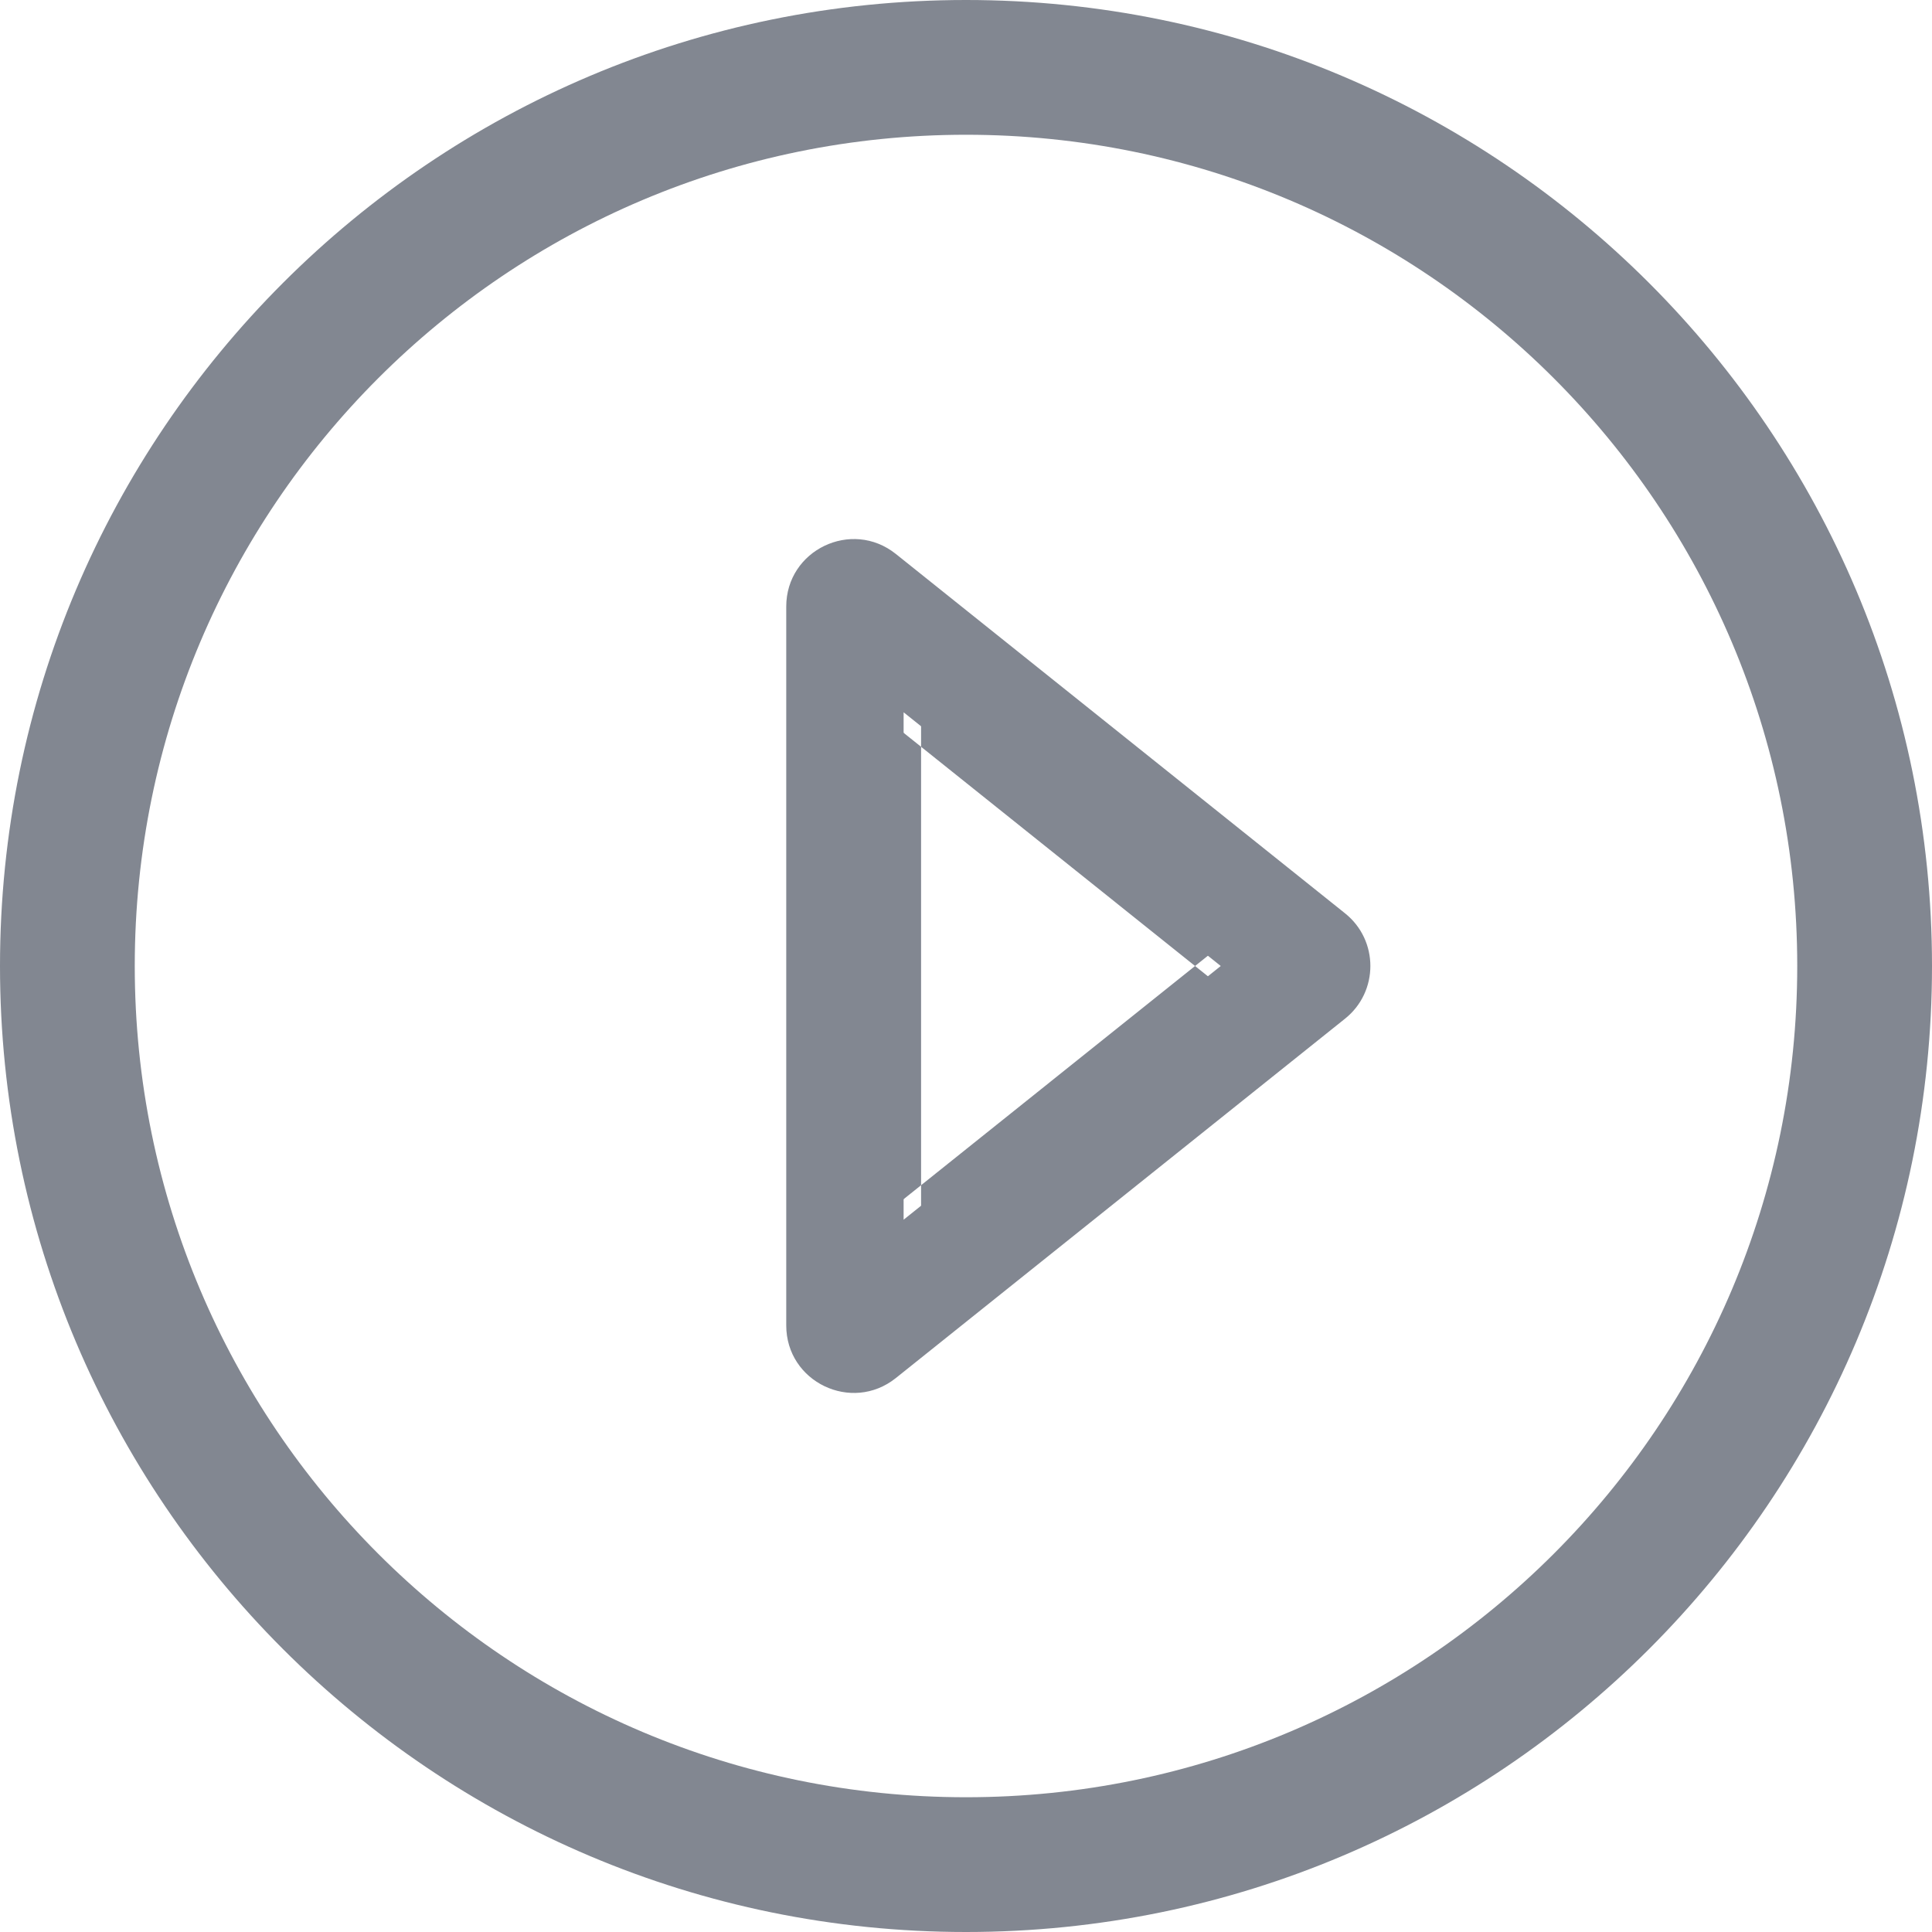 <?xml version="1.0" encoding="UTF-8" standalone="no"?>
<svg width="24px" height="24px" viewBox="0 0 24 24" version="1.1" xmlns="http://www.w3.org/2000/svg" xmlns:xlink="http://www.w3.org/1999/xlink" xmlns:sketch="http://www.bohemiancoding.com/sketch/ns">
    <!-- Generator: Sketch 3.5.2 (25235) - http://www.bohemiancoding.com/sketch -->
    <title>play</title>
    <desc>Created with Sketch.</desc>
    <defs></defs>
    <g id="Page-2" stroke="none" stroke-width="1" fill="none" fill-rule="evenodd" sketch:type="MSPage">
        <g id="play" sketch:type="MSArtboardGroup">
            <path d="M12,22.326 C6.297,22.326 1.674,17.703 1.674,12 C1.674,6.297 6.297,1.674 12,1.674 C17.703,1.674 22.326,6.297 22.326,12 C22.326,17.703 17.703,22.326 12,22.326 L12,22.326 Z M12,24 C18.627,24 24,18.627 24,12 C24,5.373 18.627,0 12,0 C5.373,0 0,5.373 0,12 C0,18.627 5.373,24 12,24 L12,24 Z M9.767,7.535 L9.767,16.465 C9.767,17.167 10.579,17.557 11.128,17.119 L16.709,12.654 C17.128,12.319 17.128,11.681 16.709,11.346 L11.128,6.881 C10.579,6.443 9.767,6.833 9.767,7.535 L9.767,7.535 Z M11.442,7.535 L10.082,8.189 L15.663,12.654 L15.663,11.346 L10.082,15.811 L11.442,16.465 L11.442,7.535 L11.442,7.535 Z" id="Shape" fill="rgb(130, 135, 145)" sketch:type="MSShapeGroup"></path>
            <g sketch:type="MSLayerGroup" transform="translate(1, 1)" stroke="rgb(130, 135, 145)" id="Path" stroke-width="1.2" stroke-linecap="round" stroke-linejoin="round">
                <path d="M11,22 C17.075,22 22,17.075 22,11 C22,4.925 17.075,0 11,0 C4.925,0 0,4.925 0,11 C0,17.075 4.925,22 11,22 Z M12.375,6.6 L12.375,15.4 L6.875,11 L12.375,6.6 L12.375,6.6 Z" sketch:type="MSShapeGroup" transform="translate(11, 11) scale(-1, 1) translate(-11, -11) "></path>
            </g>
        </g>
    </g>
</svg>